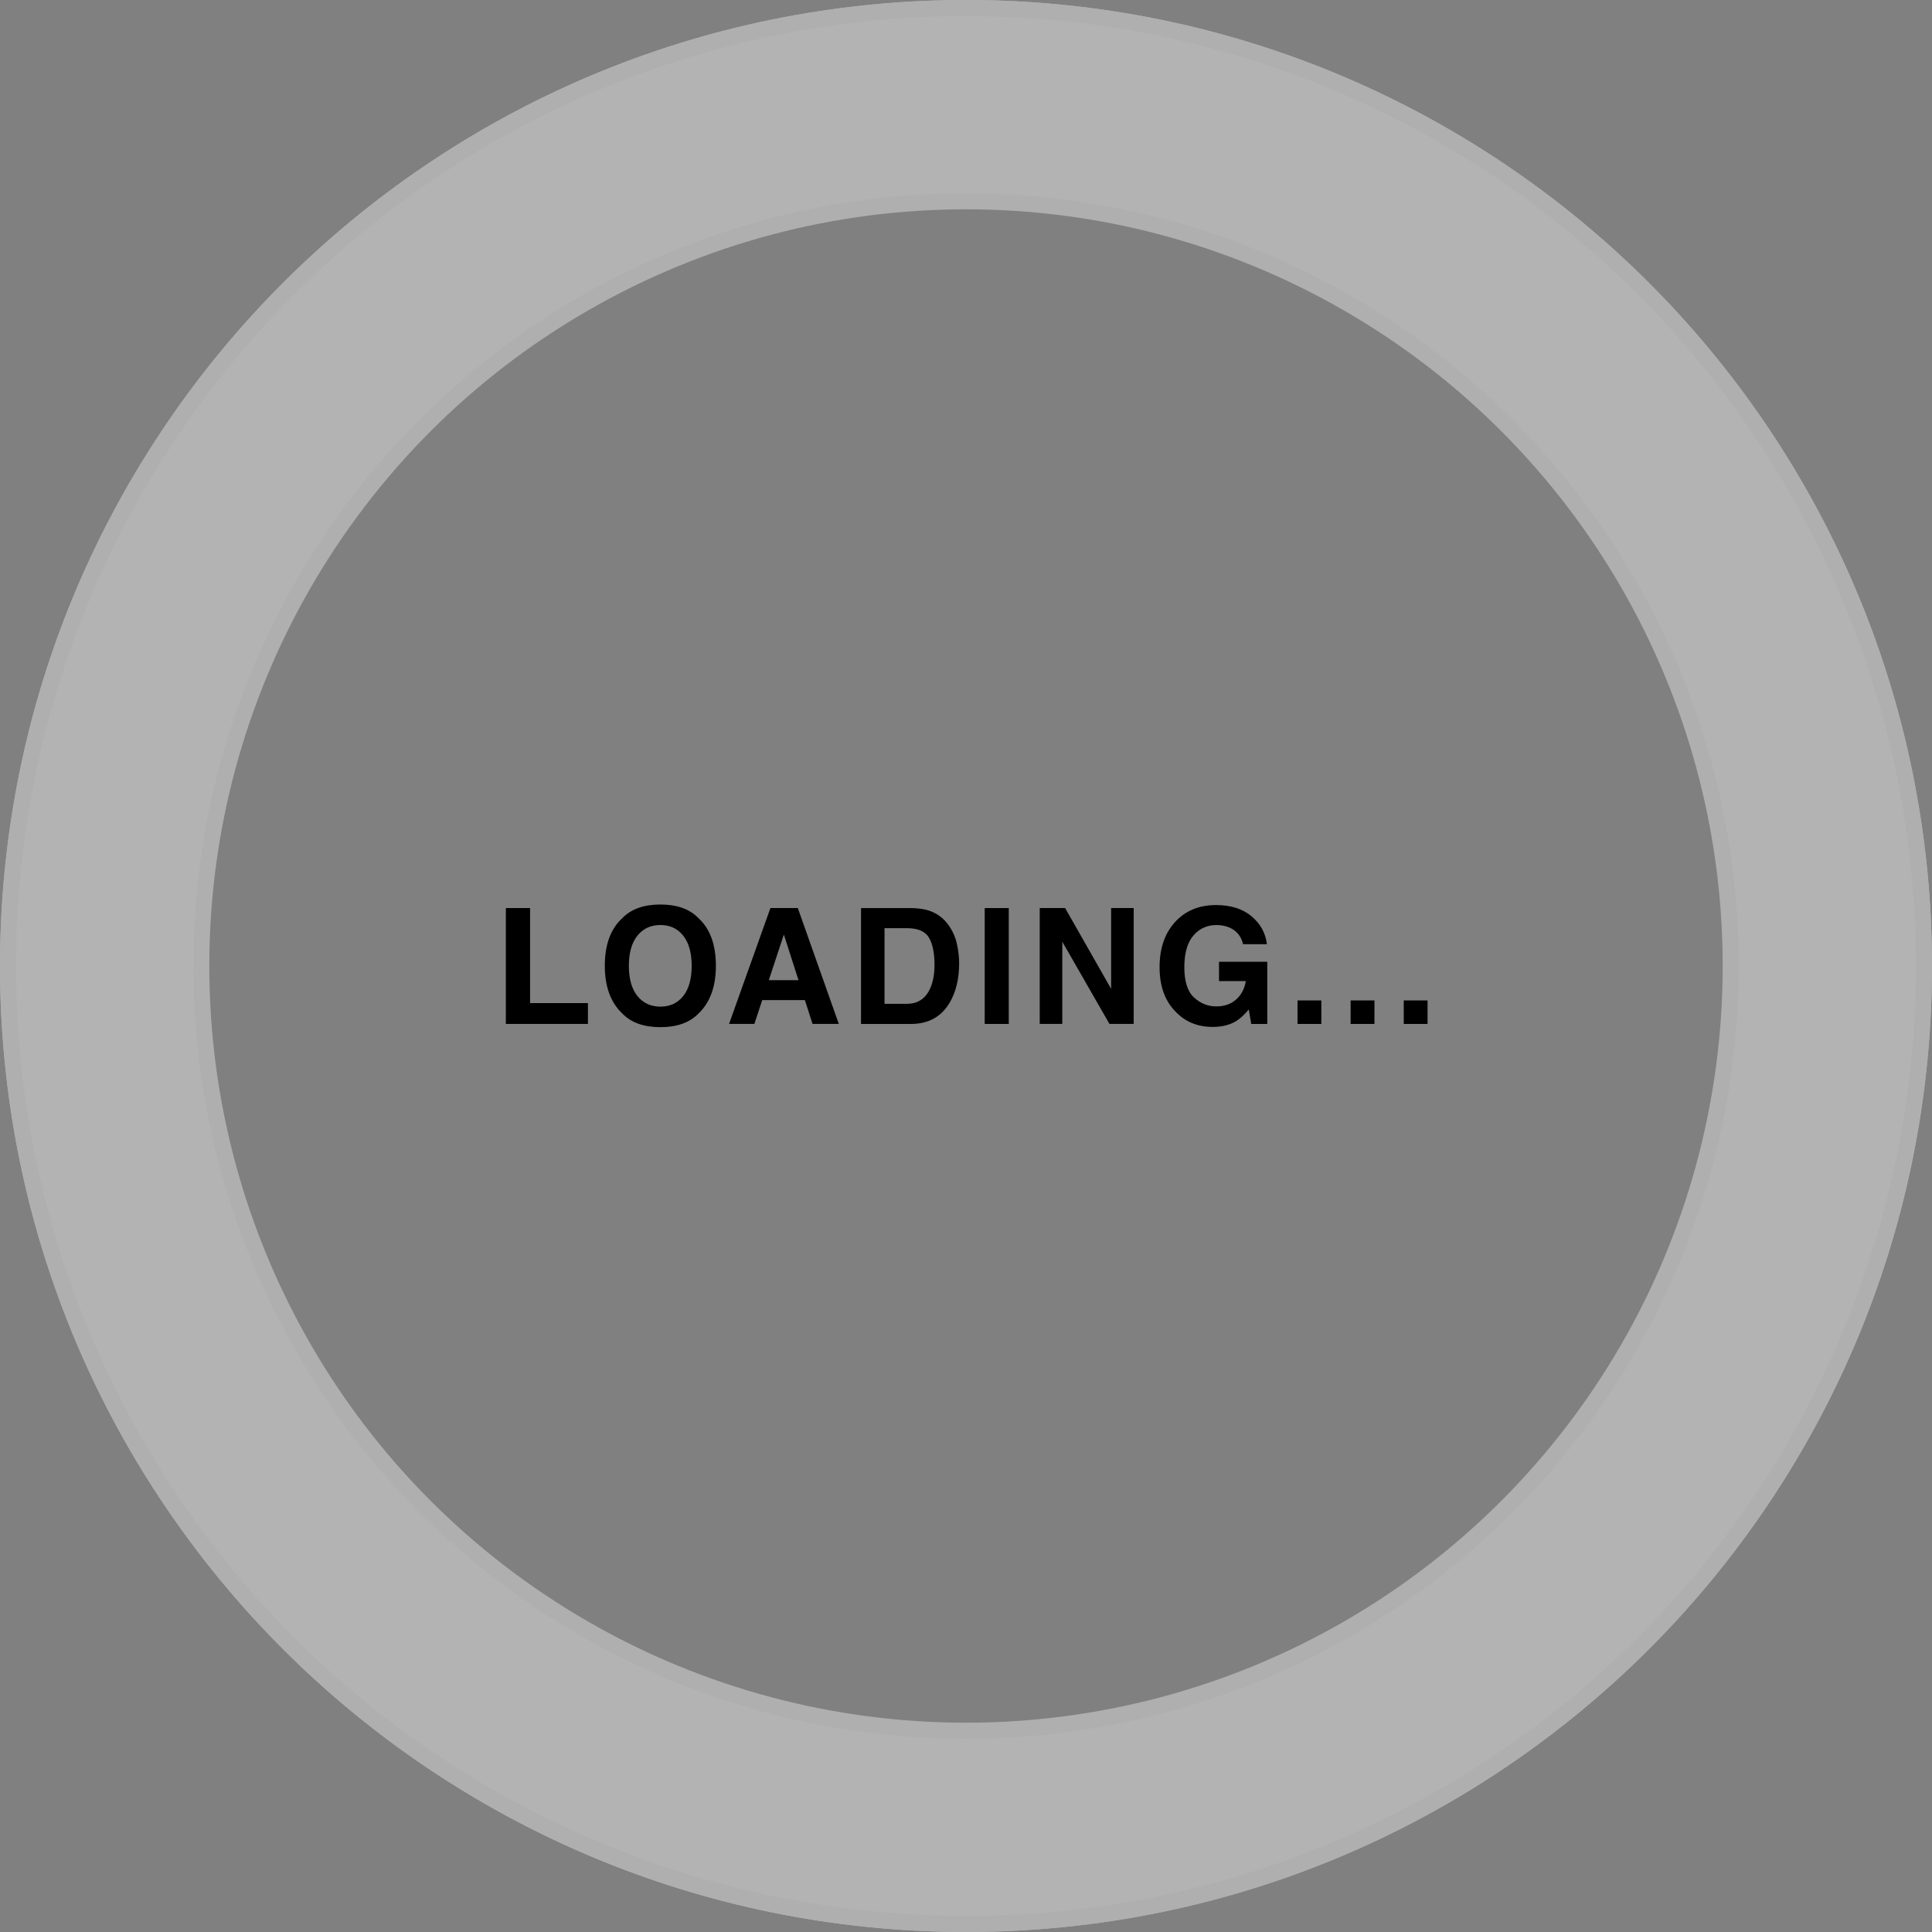 <svg enable-background="new 0 0 120 120" viewBox="0 0 120 120" xmlns="http://www.w3.org/2000/svg"><rect x="0" y="0" width="120" height="120" fill="#808080" stroke="none"/><path d="m31.42 56.401h1.504v5.903h3.594v1.294h-5.098z"/><path d="m43.376 62.959c-.544.56-1.33.84-2.358.84s-1.814-.28-2.358-.84c-.729-.687-1.094-1.676-1.094-2.969 0-1.318.364-2.308 1.094-2.969.544-.56 1.33-.84 2.358-.84s1.814.28 2.358.84c.726.661 1.089 1.65 1.089 2.969 0 1.293-.363 2.282-1.089 2.969zm-.94-1.094c.351-.439.525-1.064.525-1.875 0-.807-.175-1.432-.525-1.873s-.822-.662-1.418-.662-1.071.22-1.426.659-.532 1.066-.532 1.876.178 1.436.532 1.875.83.659 1.426.659 1.068-.219 1.418-.659z"/><path d="m47.852 56.401h1.701l2.547 7.197h-1.631l-.476-1.479h-2.65l-.487 1.479h-1.573zm-.1 4.478h1.844l-.91-2.832z"/><path d="m57.696 56.558c.505.166.914.47 1.227.913.251.358.422.746.514 1.162.091.417.137.814.137 1.191 0 .957-.192 1.768-.576 2.432-.521.895-1.326 1.343-2.414 1.343h-3.104v-7.197h3.104c.445.006.816.058 1.112.156zm-2.757 1.093v4.697h1.389c.711 0 1.206-.35 1.487-1.05.152-.384.229-.841.229-1.372 0-.732-.115-1.295-.345-1.687s-.688-.588-1.372-.588z"/><path d="m62.656 63.599h-1.494v-7.197h1.494z"/><path d="m64.581 56.401h1.576l2.857 5.019v-5.019h1.401v7.197h-1.504l-2.93-5.107v5.107h-1.401v-7.197z"/><path d="m77.209 58.647c-.114-.492-.393-.835-.835-1.03-.247-.107-.522-.161-.825-.161-.579 0-1.056.219-1.429.655-.372.438-.559 1.094-.559 1.972 0 .884.202 1.509.605 1.876s.862.551 1.377.551c.505 0 .918-.145 1.24-.434s.521-.669.596-1.138h-1.665v-1.201h2.998v3.862h-.996l-.151-.899c-.29.34-.55.58-.781.719-.397.243-.886.365-1.465.365-.954 0-1.735-.33-2.344-.991-.635-.664-.952-1.571-.952-2.723 0-1.165.32-2.098.962-2.801s1.489-1.054 2.544-1.054c.915 0 1.649.232 2.204.696.556.464.874 1.042.955 1.736z"/><path d="m80.591 62.139h1.479v1.46h-1.479z"/><path d="m83.89 62.139h1.479v1.46h-1.479z"/><path d="m87.189 62.139h1.479v1.46h-1.479z"/><path d="m120 60c0 33.137-26.863 60-60 60s-60-26.863-60-60c0-33.138 26.863-60 60-60s60 26.862 60 60zm-60-47.5c-26.234 0-47.5 21.266-47.5 47.5 0 26.233 21.266 47.5 47.5 47.5 26.233 0 47.5-21.267 47.5-47.5 0-26.234-21.267-47.5-47.5-47.5z" fill="#fff" fill-opacity=".4"/><g fill="none" stroke="#afafaf" stroke-miterlimit="10"><circle cx="60" cy="60" r="47.5"/><circle cx="60" cy="60" r="59.5"/></g></svg>